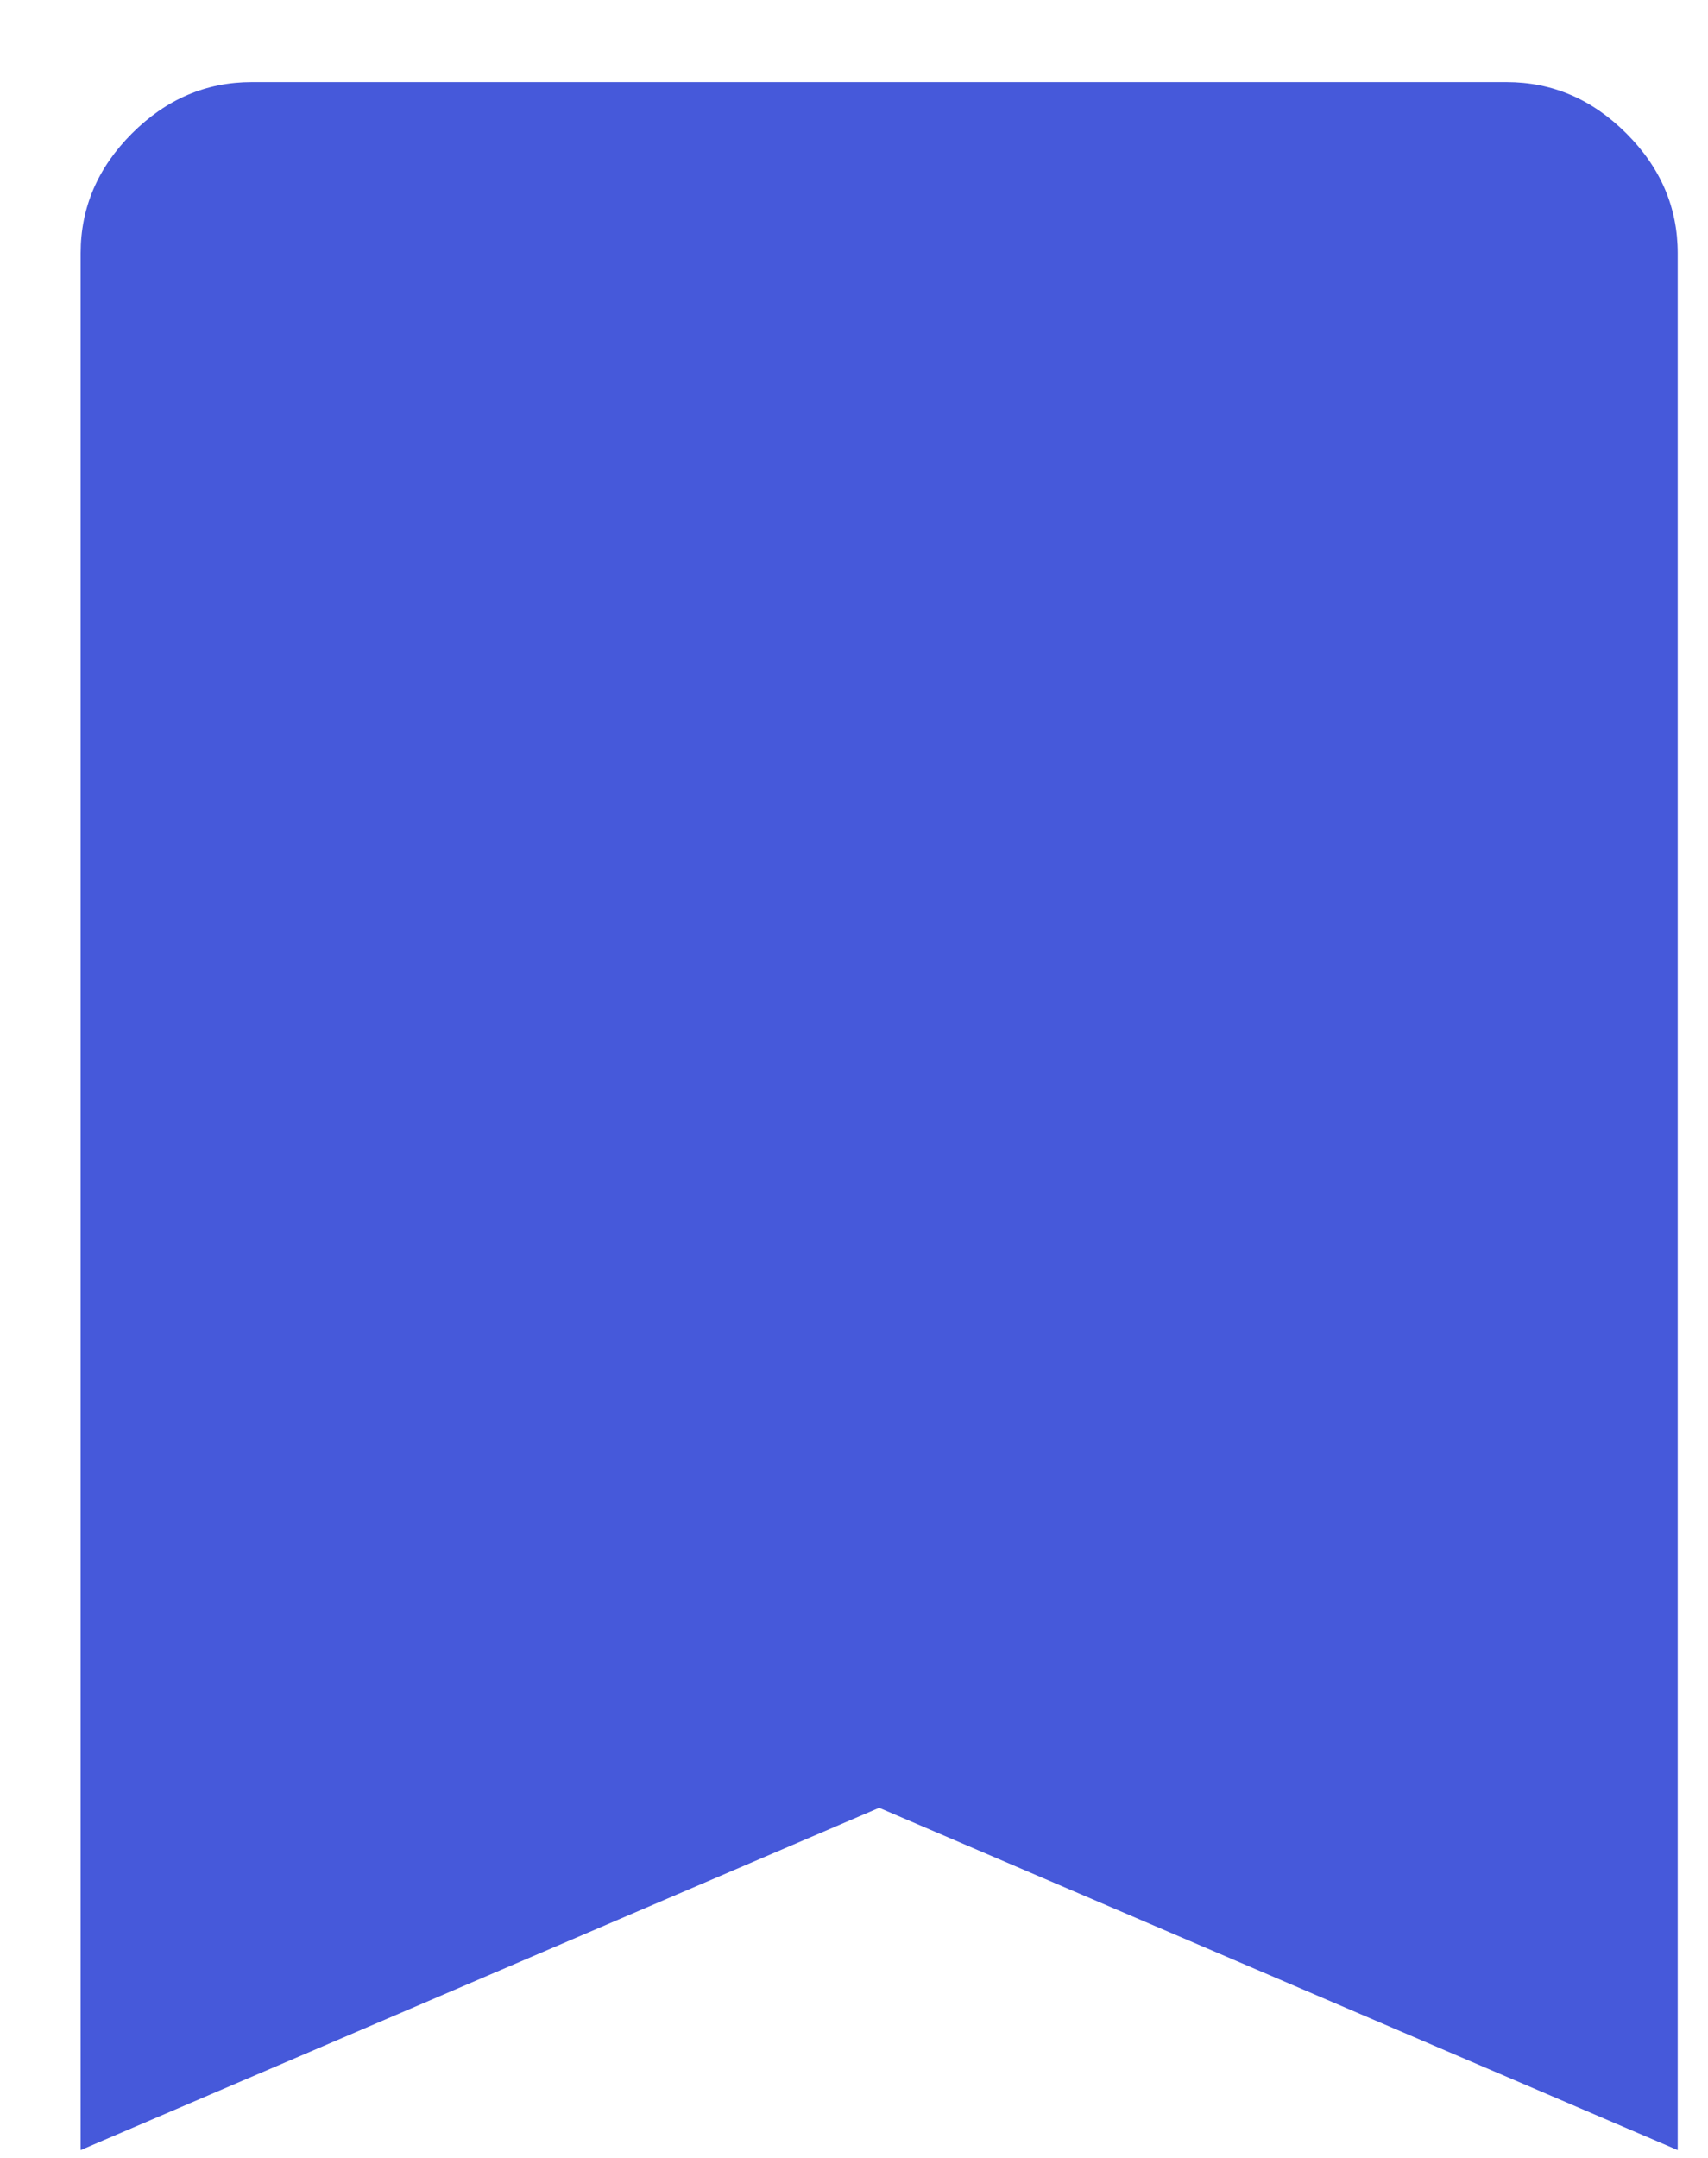 <svg width="19" height="24" viewBox="0 0 19 24" fill="none" xmlns="http://www.w3.org/2000/svg">
<path d="M0.897 23.913V2.816C0.897 2.309 1.088 1.864 1.468 1.484C1.849 1.103 2.293 0.913 2.801 0.913H16.759C17.267 0.913 17.711 1.103 18.092 1.484C18.473 1.864 18.663 2.309 18.663 2.816V23.913L9.78 20.106L0.897 23.913Z" fill="#4659DA"/>
</svg>
